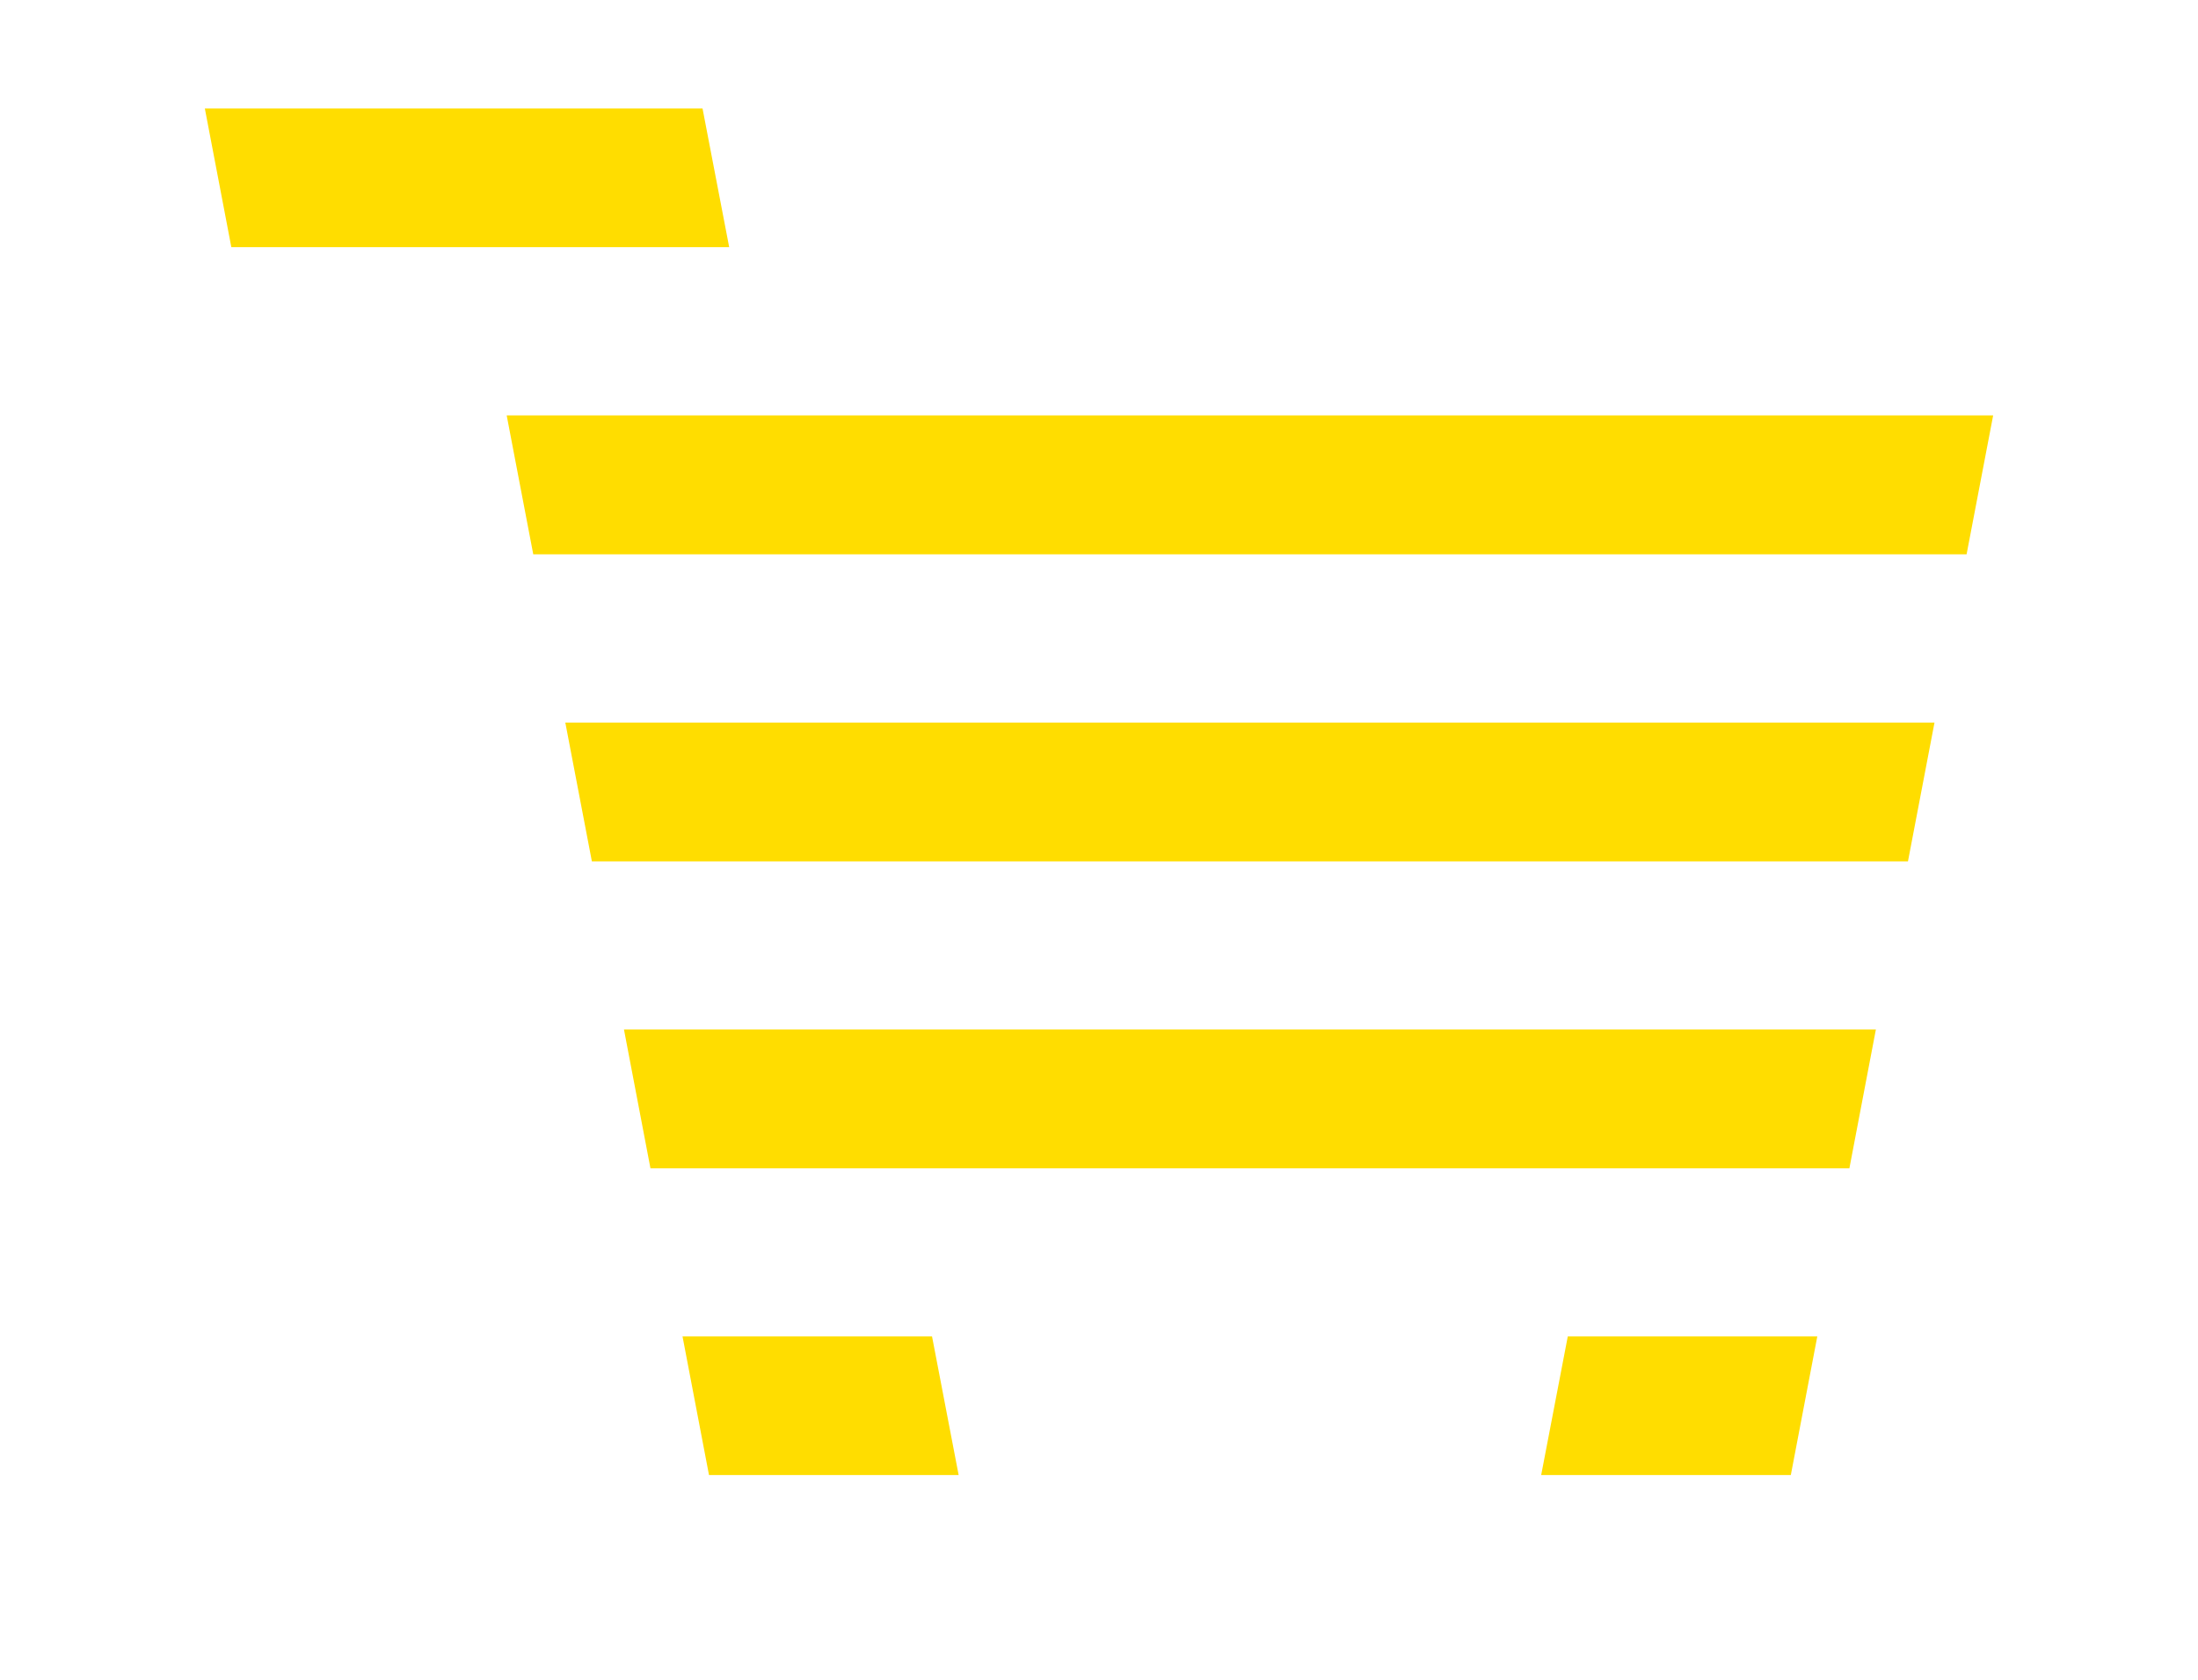 <svg width="659.17" height="503.76" viewBox="0 -40 659.17 619.17" xmlns="http://www.w3.org/2000/svg" xmlns:cc="http://creativecommons.org/ns#" xmlns:dc="http://purl.org/dc/elements/1.1/" xmlns:rdf="http://www.w3.org/1999/02/22-rdf-syntax-ns#">
 <g transform="translate(-39.91,-10.94)" fill="#fd0">
  <path d="m699.08 124.08-9.79 51.19h-528.33l-9.79-51.19z"/>
  <path d="m655.85 350.46-9.76 51.16h-441.93l-9.76-51.16z"/>
  <path d="m634.26 463.59-9.76 51.11h-92.02l9.81-51.11z"/>
  <path d="m677.46 237.31-9.78 51.16h-485.11l-9.79-51.16z"/>
  <path d="m215.98 463.59 9.76 51.11h92.02l-9.81-51.11z"/>
  <path d="m233.18 62.04h-183.51l-9.76-51.1h183.45z"/>
 </g>
</svg>
